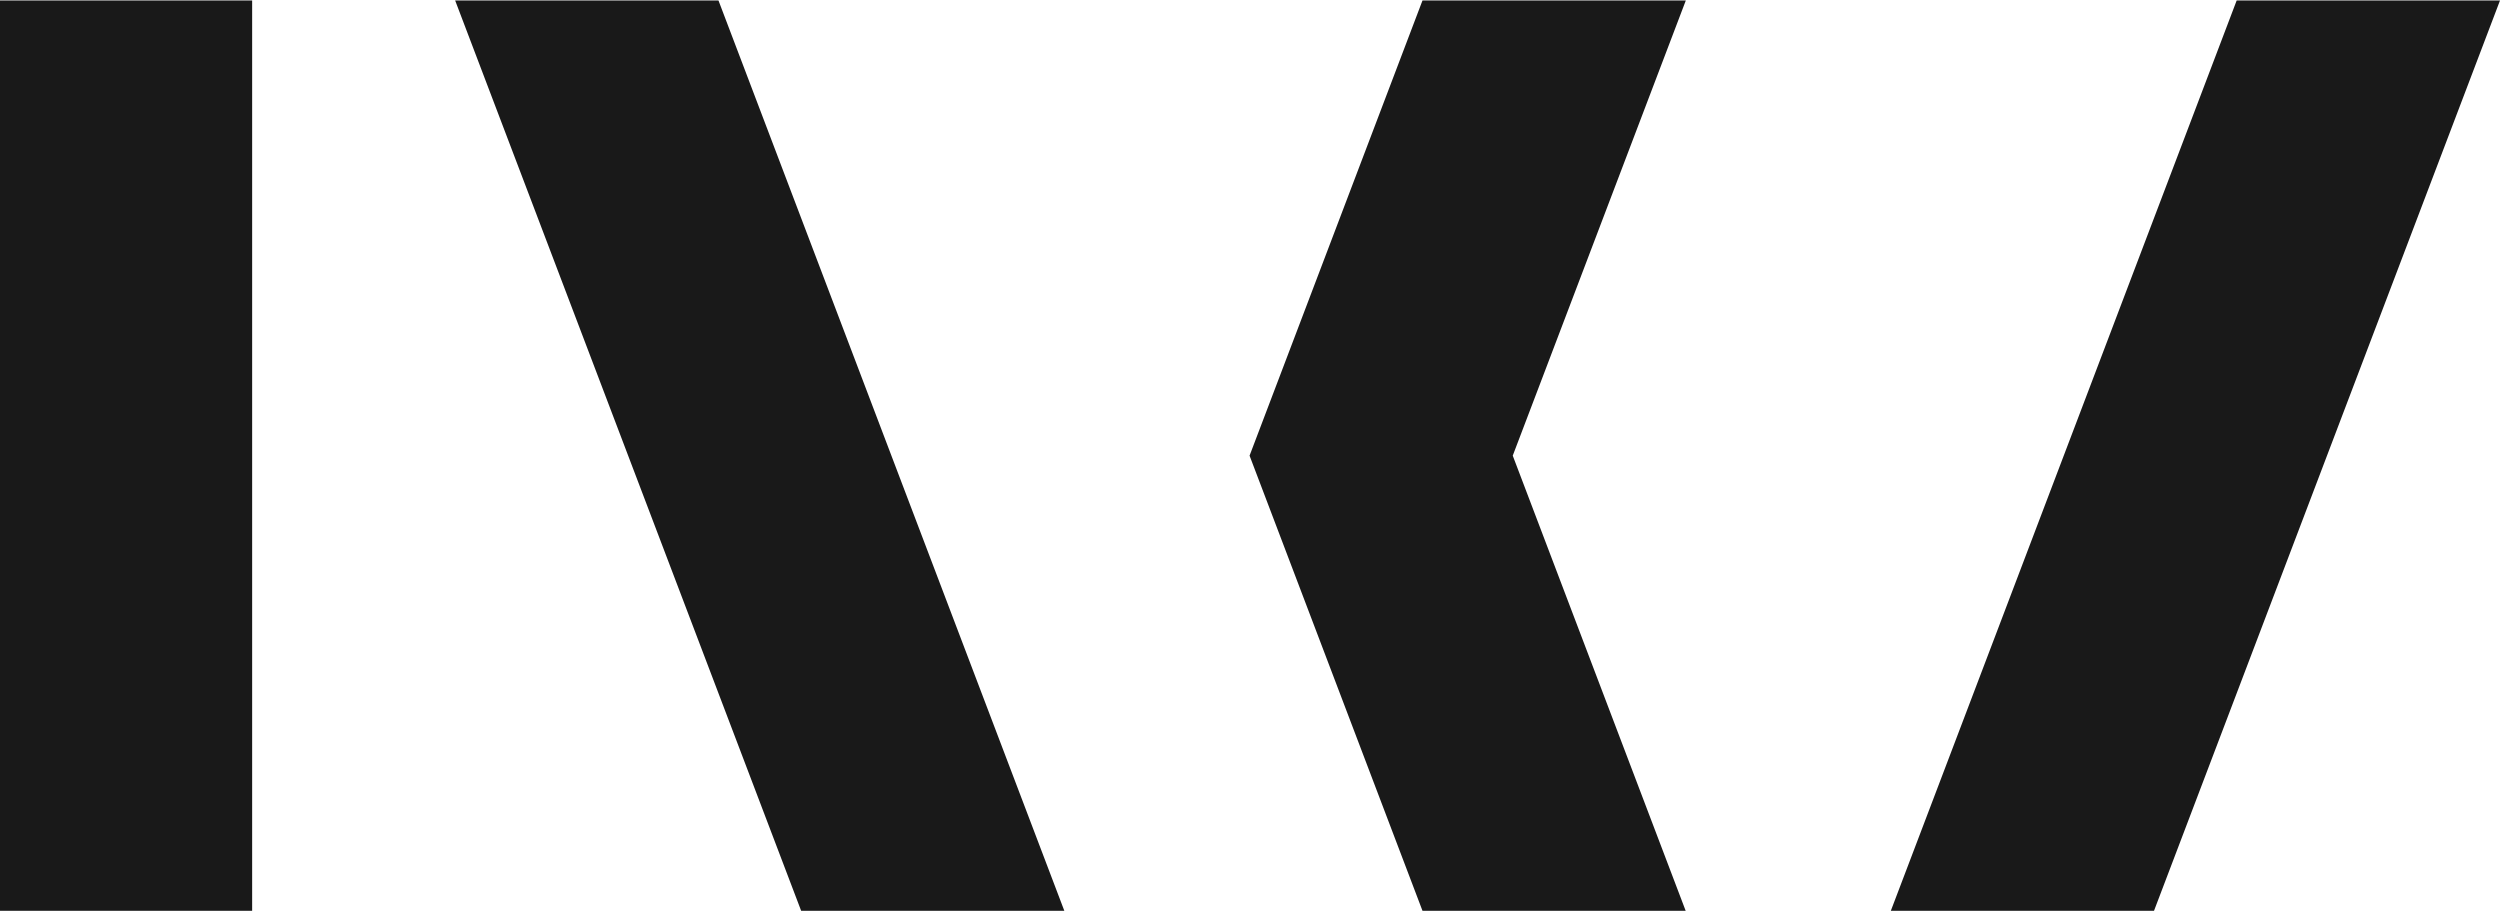 <svg width="1240" height="452" viewBox="0 0 1240 452" fill="none" xmlns="http://www.w3.org/2000/svg">
<path fill-rule="evenodd" clip-rule="evenodd" d="M0 0.242H125.066V451.754H0V0.242ZM397.368 451.754L225.758 0.242H356.366L527.905 451.754H397.368ZM1109.39 0.242H1240L1068.39 451.754H937.852L1109.39 0.242ZM836.092 451.754L750.323 225.998L836.163 0.242H705.555L619.785 225.998L705.555 451.754H836.092Z" fill="black" fill-opacity="0.9"/>
</svg>
